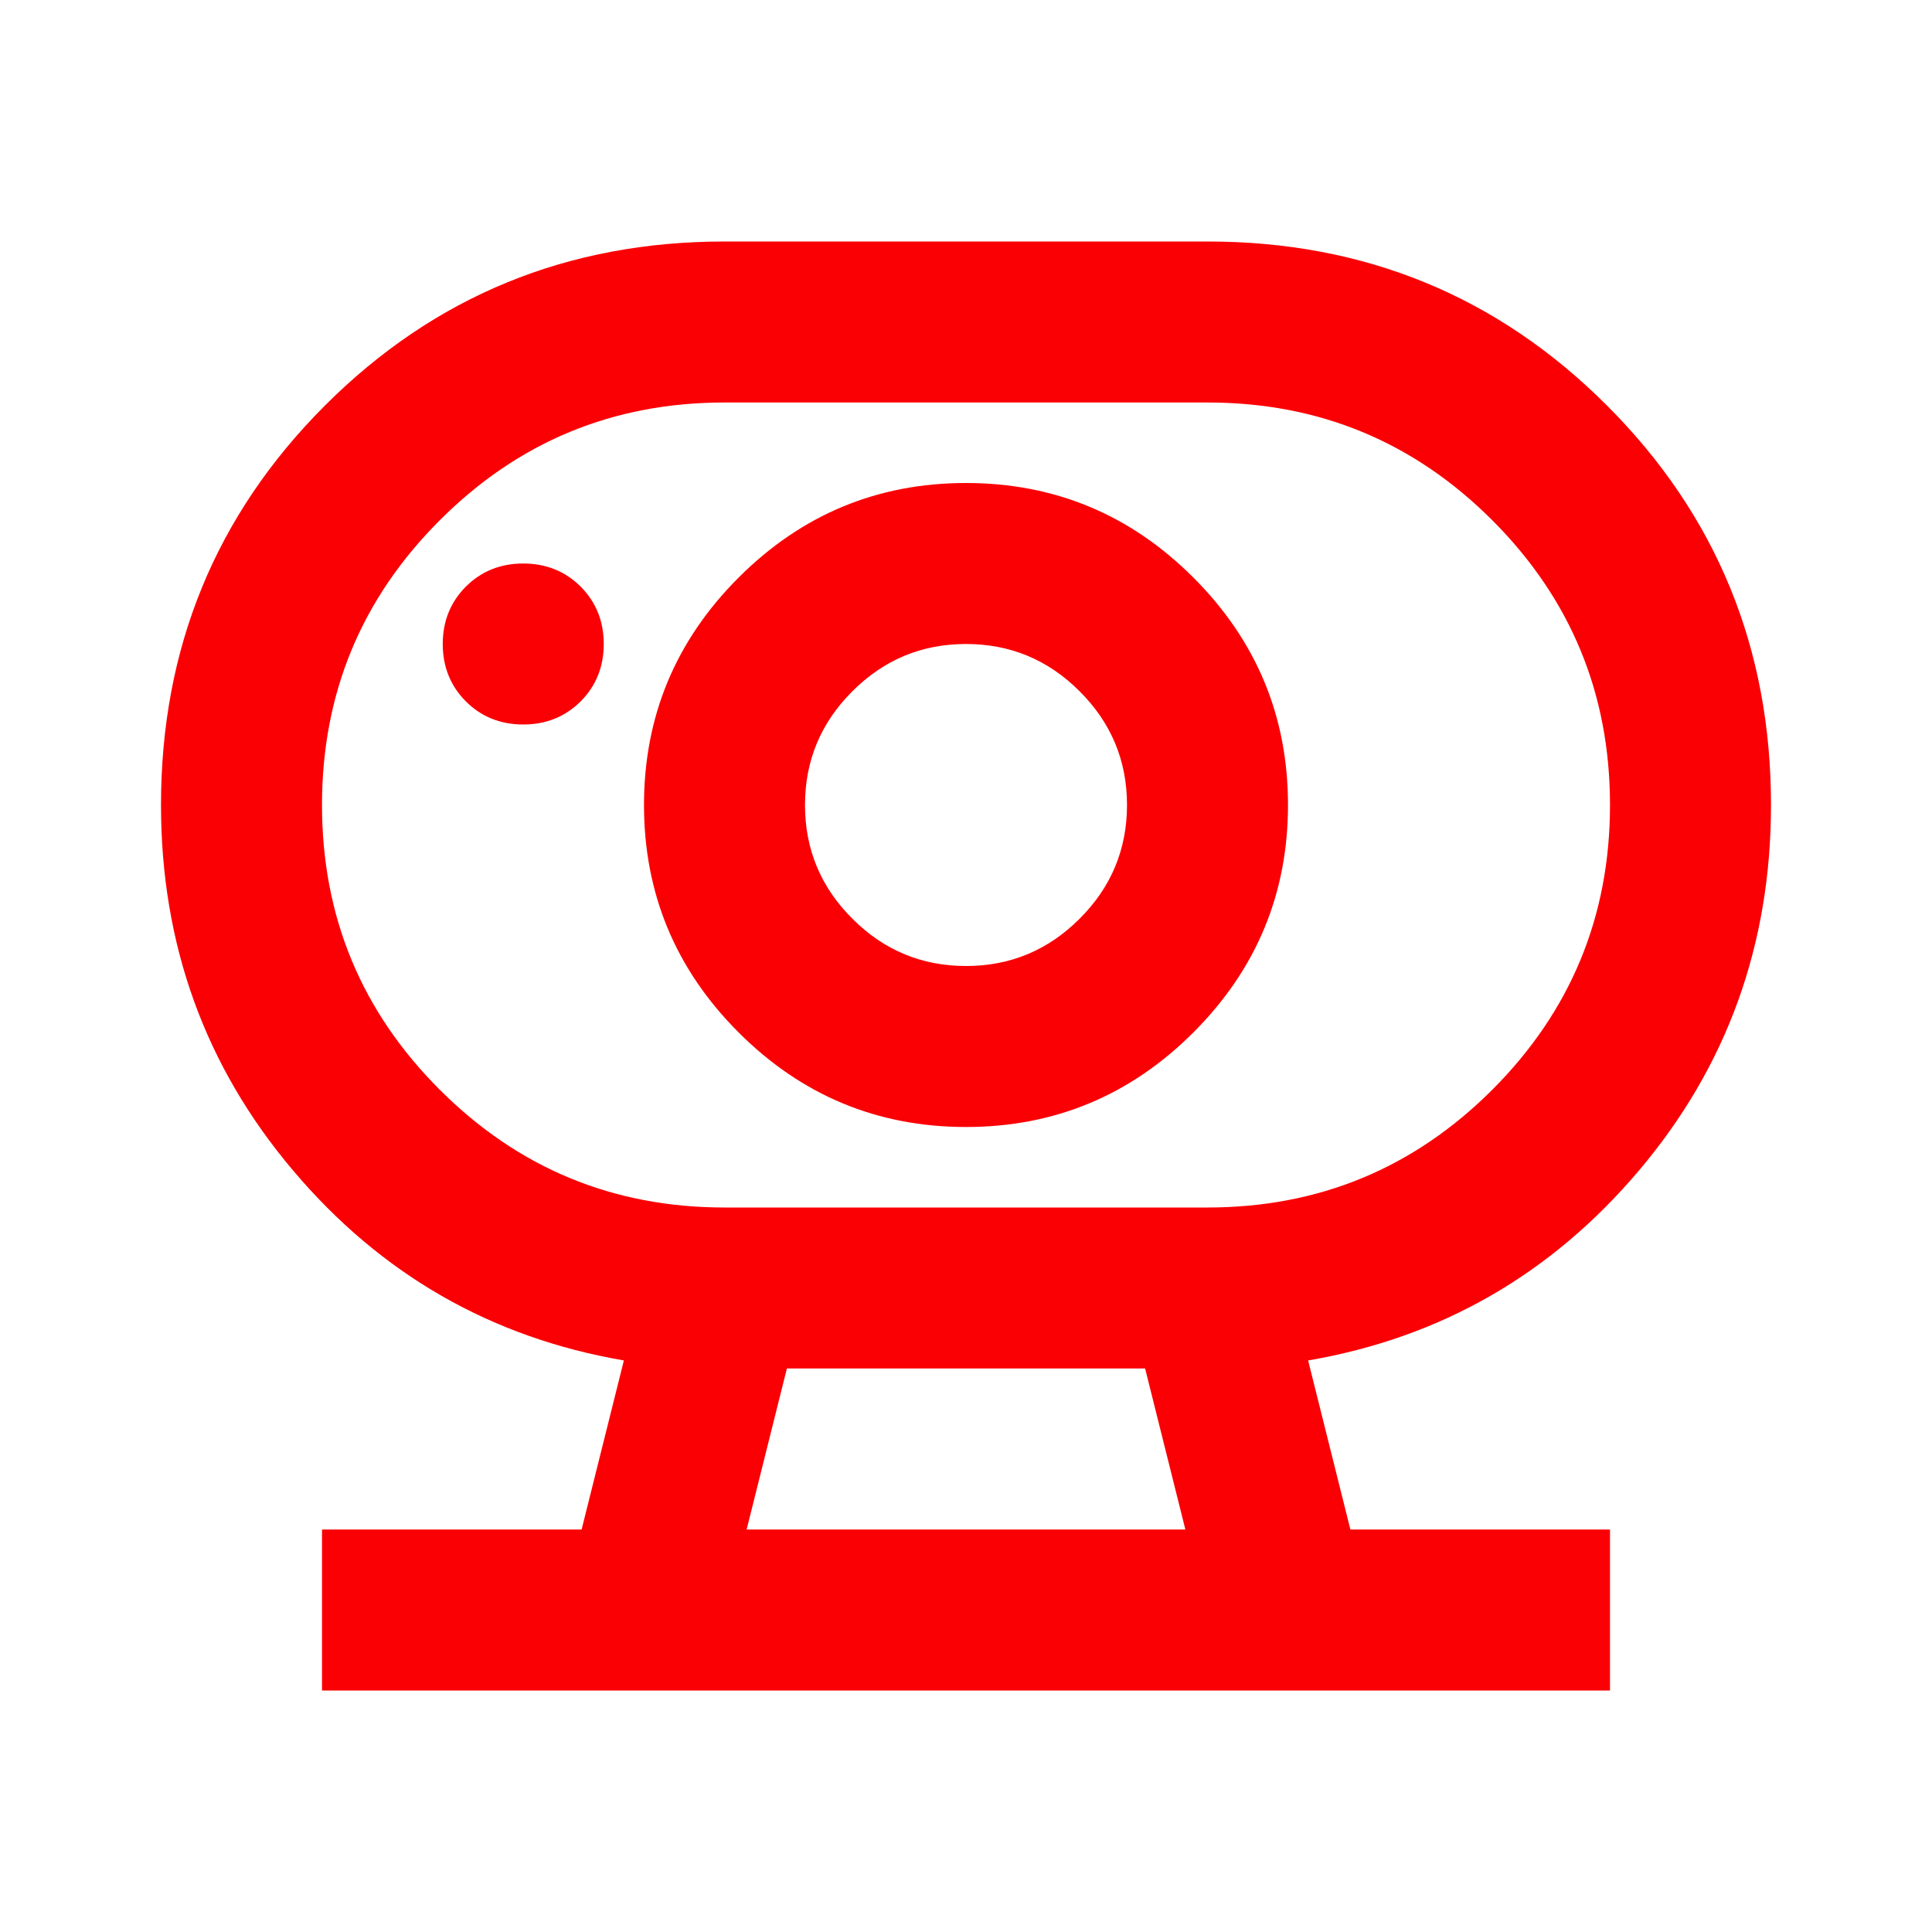 <?xml version="1.0" encoding="UTF-8"?> <svg xmlns="http://www.w3.org/2000/svg" width="24" height="24" viewBox="0 0 24 24" fill="none"><mask id="mask0_3602_2082" style="mask-type:alpha" maskUnits="userSpaceOnUse" x="0" y="0" width="24" height="24"><rect width="24" height="24" fill="#D9D9D9"></rect></mask><g mask="url(#mask0_3602_2082)"><path d="M9.275 19H14.725L14.225 17H9.775L9.275 19ZM9 15H15C16.383 15 17.562 14.512 18.538 13.537C19.512 12.562 20 11.383 20 10C20 8.617 19.512 7.438 18.538 6.463C17.562 5.487 16.383 5 15 5H9C7.617 5 6.438 5.487 5.463 6.463C4.487 7.438 4 8.617 4 10C4 11.383 4.487 12.562 5.463 13.537C6.438 14.512 7.617 15 9 15ZM12 12C11.45 12 10.979 11.804 10.588 11.412C10.196 11.021 10 10.55 10 10C10 9.45 10.196 8.979 10.588 8.588C10.979 8.196 11.45 8 12 8C12.55 8 13.021 8.196 13.412 8.588C13.804 8.979 14 9.45 14 10C14 10.55 13.804 11.021 13.412 11.412C13.021 11.804 12.55 12 12 12ZM6.5 9C6.783 9 7.021 8.904 7.213 8.713C7.404 8.521 7.5 8.283 7.5 8C7.5 7.717 7.404 7.479 7.213 7.287C7.021 7.096 6.783 7 6.5 7C6.217 7 5.979 7.096 5.787 7.287C5.596 7.479 5.5 7.717 5.5 8C5.5 8.283 5.596 8.521 5.787 8.713C5.979 8.904 6.217 9 6.5 9ZM4 21V19H7.225L7.75 16.9C6.1 16.617 4.729 15.829 3.638 14.537C2.546 13.246 2 11.733 2 10C2 8.05 2.679 6.396 4.037 5.037C5.396 3.679 7.05 3 9 3H15C16.95 3 18.604 3.679 19.962 5.037C21.321 6.396 22 8.05 22 10C22 11.733 21.454 13.246 20.363 14.537C19.271 15.829 17.9 16.617 16.25 16.9L16.775 19H20V21H4ZM12 14C13.1 14 14.042 13.608 14.825 12.825C15.608 12.042 16 11.1 16 10C16 8.9 15.608 7.958 14.825 7.175C14.042 6.392 13.1 6 12 6C10.9 6 9.958 6.392 9.175 7.175C8.392 7.958 8 8.9 8 10C8 11.1 8.392 12.042 9.175 12.825C9.958 13.608 10.9 14 12 14Z" fill="#FA0004"></path></g></svg> 